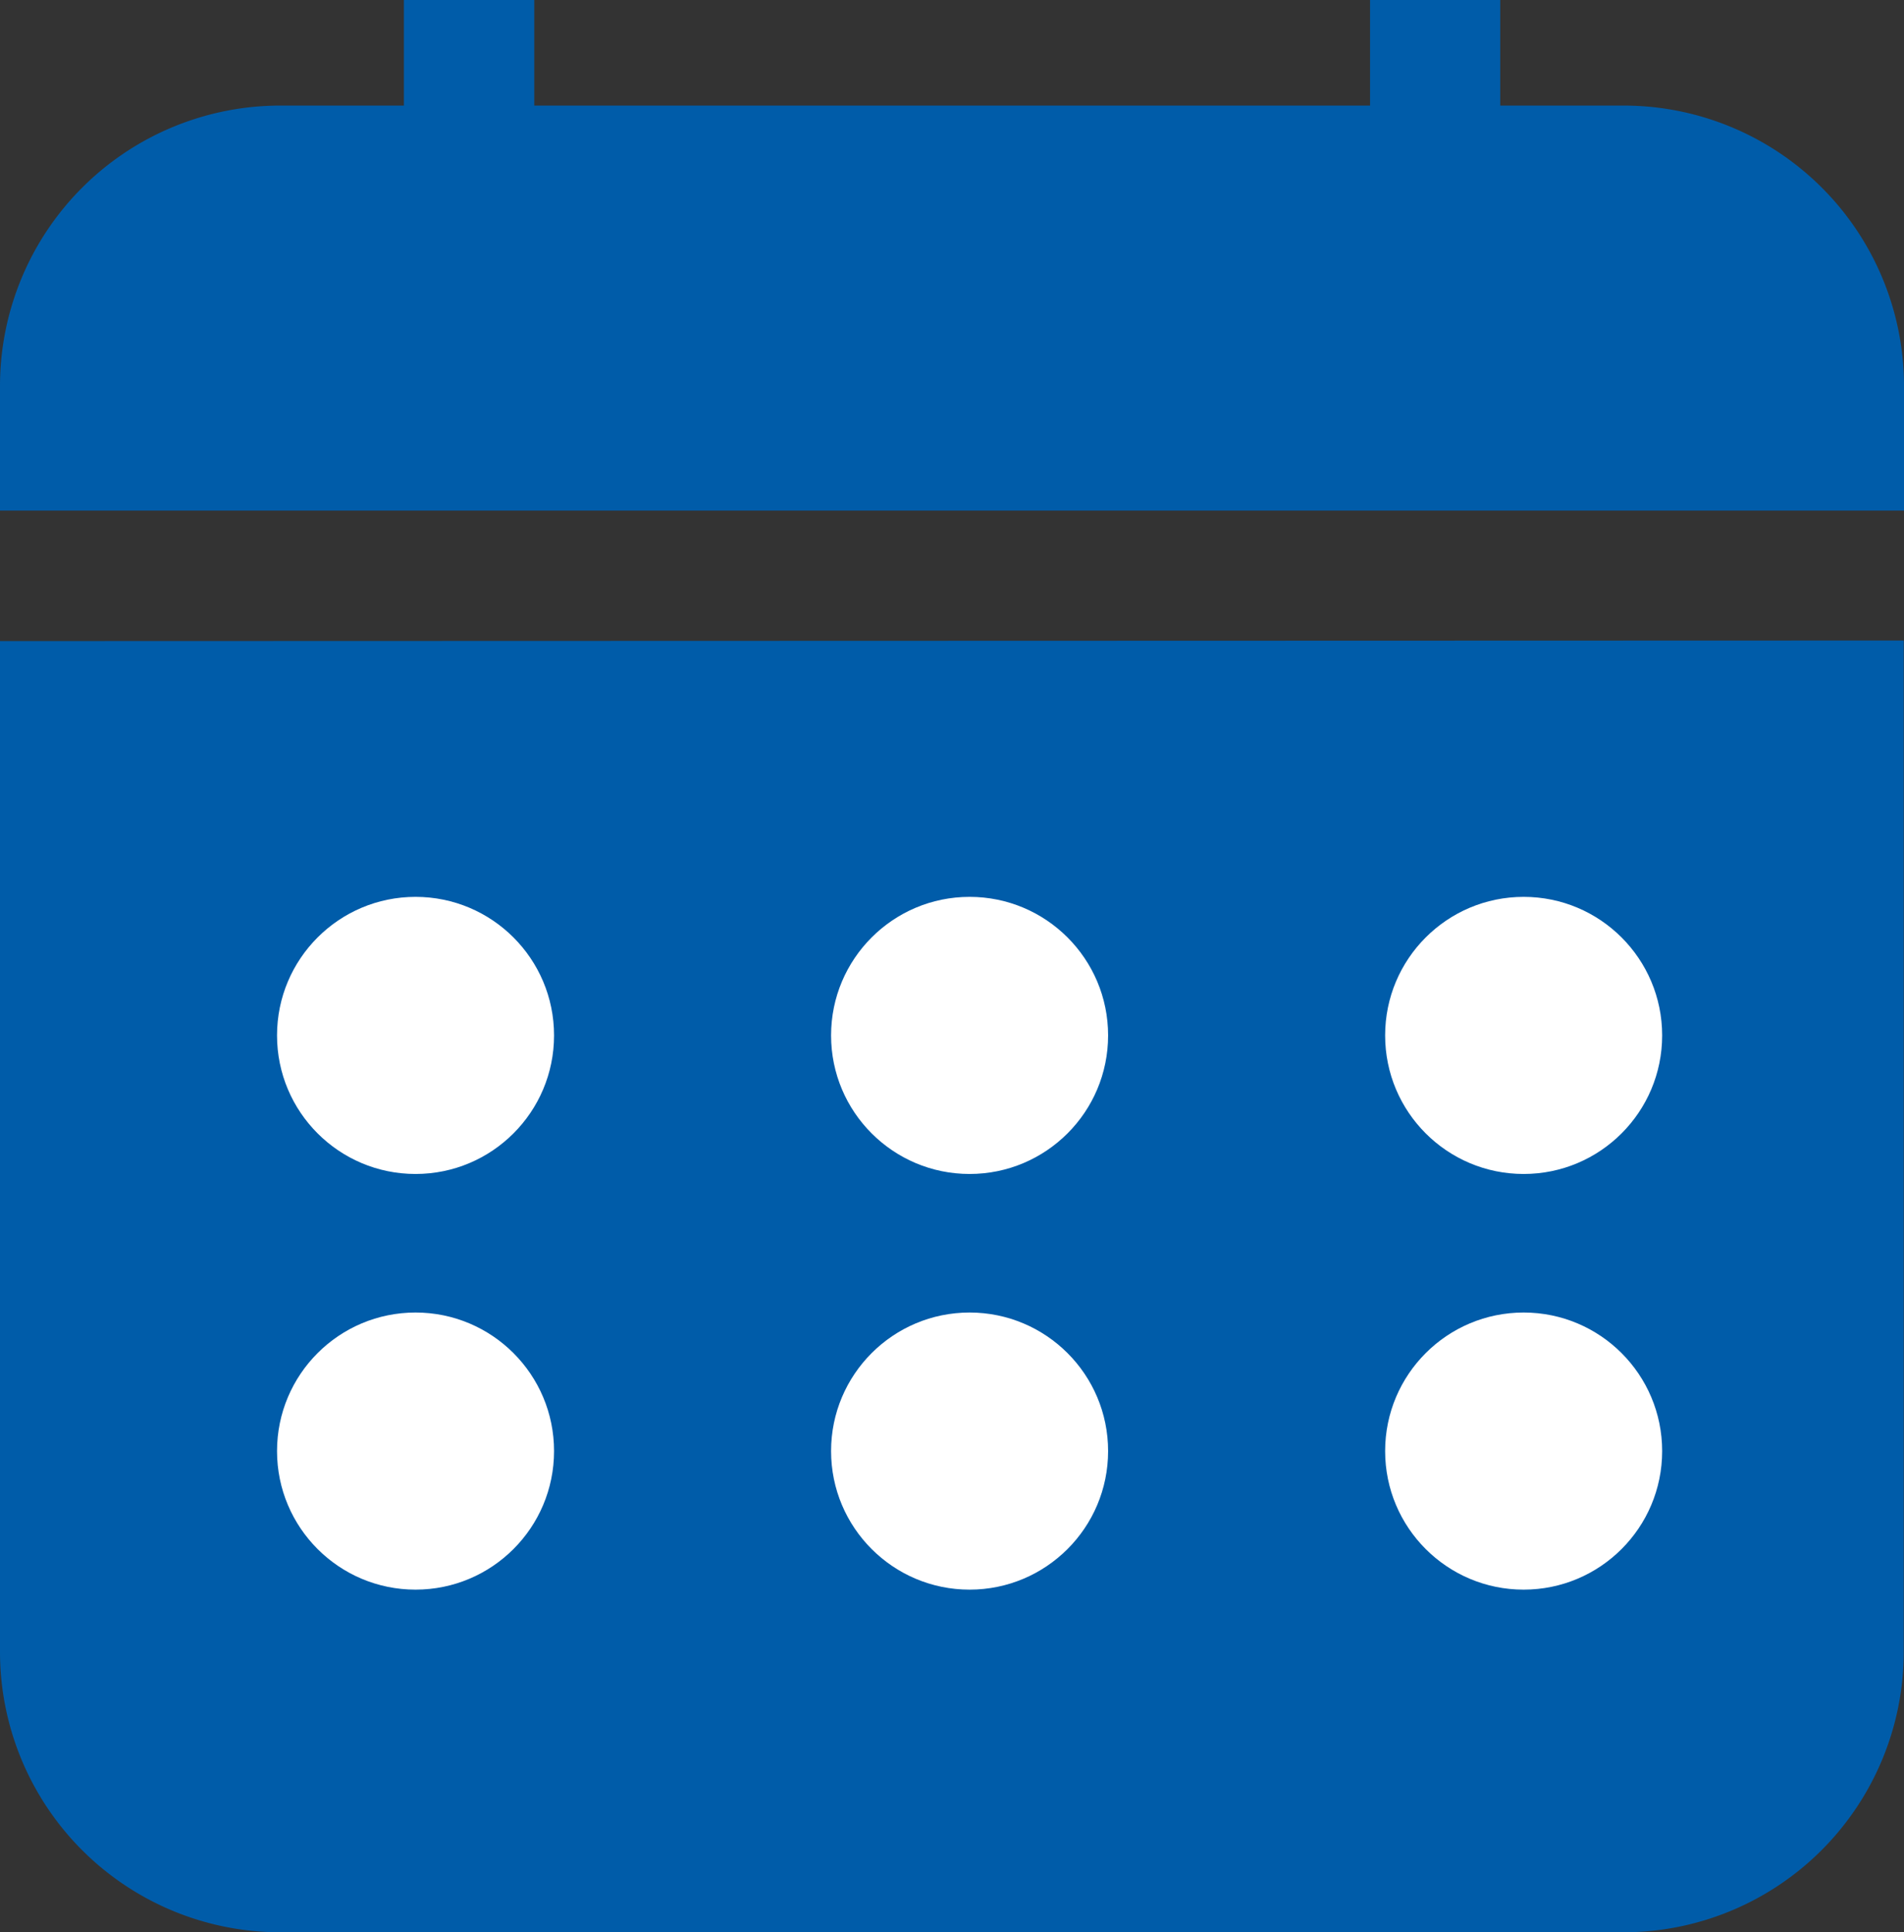<svg xmlns="http://www.w3.org/2000/svg" width="13.746" height="13.945" viewBox="0 0 13.746 13.945"><rect x="0" y="0" width="13.746" height="13.945" fill="#333333" stroke="none"/><g transform="translate(0.446 0)"><path d="M11.725.762h-.894V0H9.891V.762H3.857V0H2.916V.762H2.023A2.024,2.024,0,0,0,0,2.785v.9H13.746v-.9A2.024,2.024,0,0,0,11.725.762" transform="translate(-0.446 0)" fill="#005ca9"/><path d="M.471,24.591H0v7.3A2.024,2.024,0,0,0,2.023,33.91h9.7a2.024,2.024,0,0,0,2.021-2.023v-7.3Z" transform="translate(-0.446 -19.964)" fill="#005ca9"/><circle cx="1" cy="1" r="1" transform="translate(1.554 6.473)" fill="#fff"/><circle cx="1" cy="1" r="1" transform="translate(5.554 6.473)" fill="#fff"/><circle cx="1" cy="1" r="1" transform="translate(9.554 6.473)" fill="#fff"/><g transform="translate(0 3)"><circle cx="1" cy="1" r="1" transform="translate(1.554 6.473)" fill="#fff"/><circle cx="1" cy="1" r="1" transform="translate(5.554 6.473)" fill="#fff"/><circle cx="1" cy="1" r="1" transform="translate(9.554 6.473)" fill="#fff"/></g></g></svg>